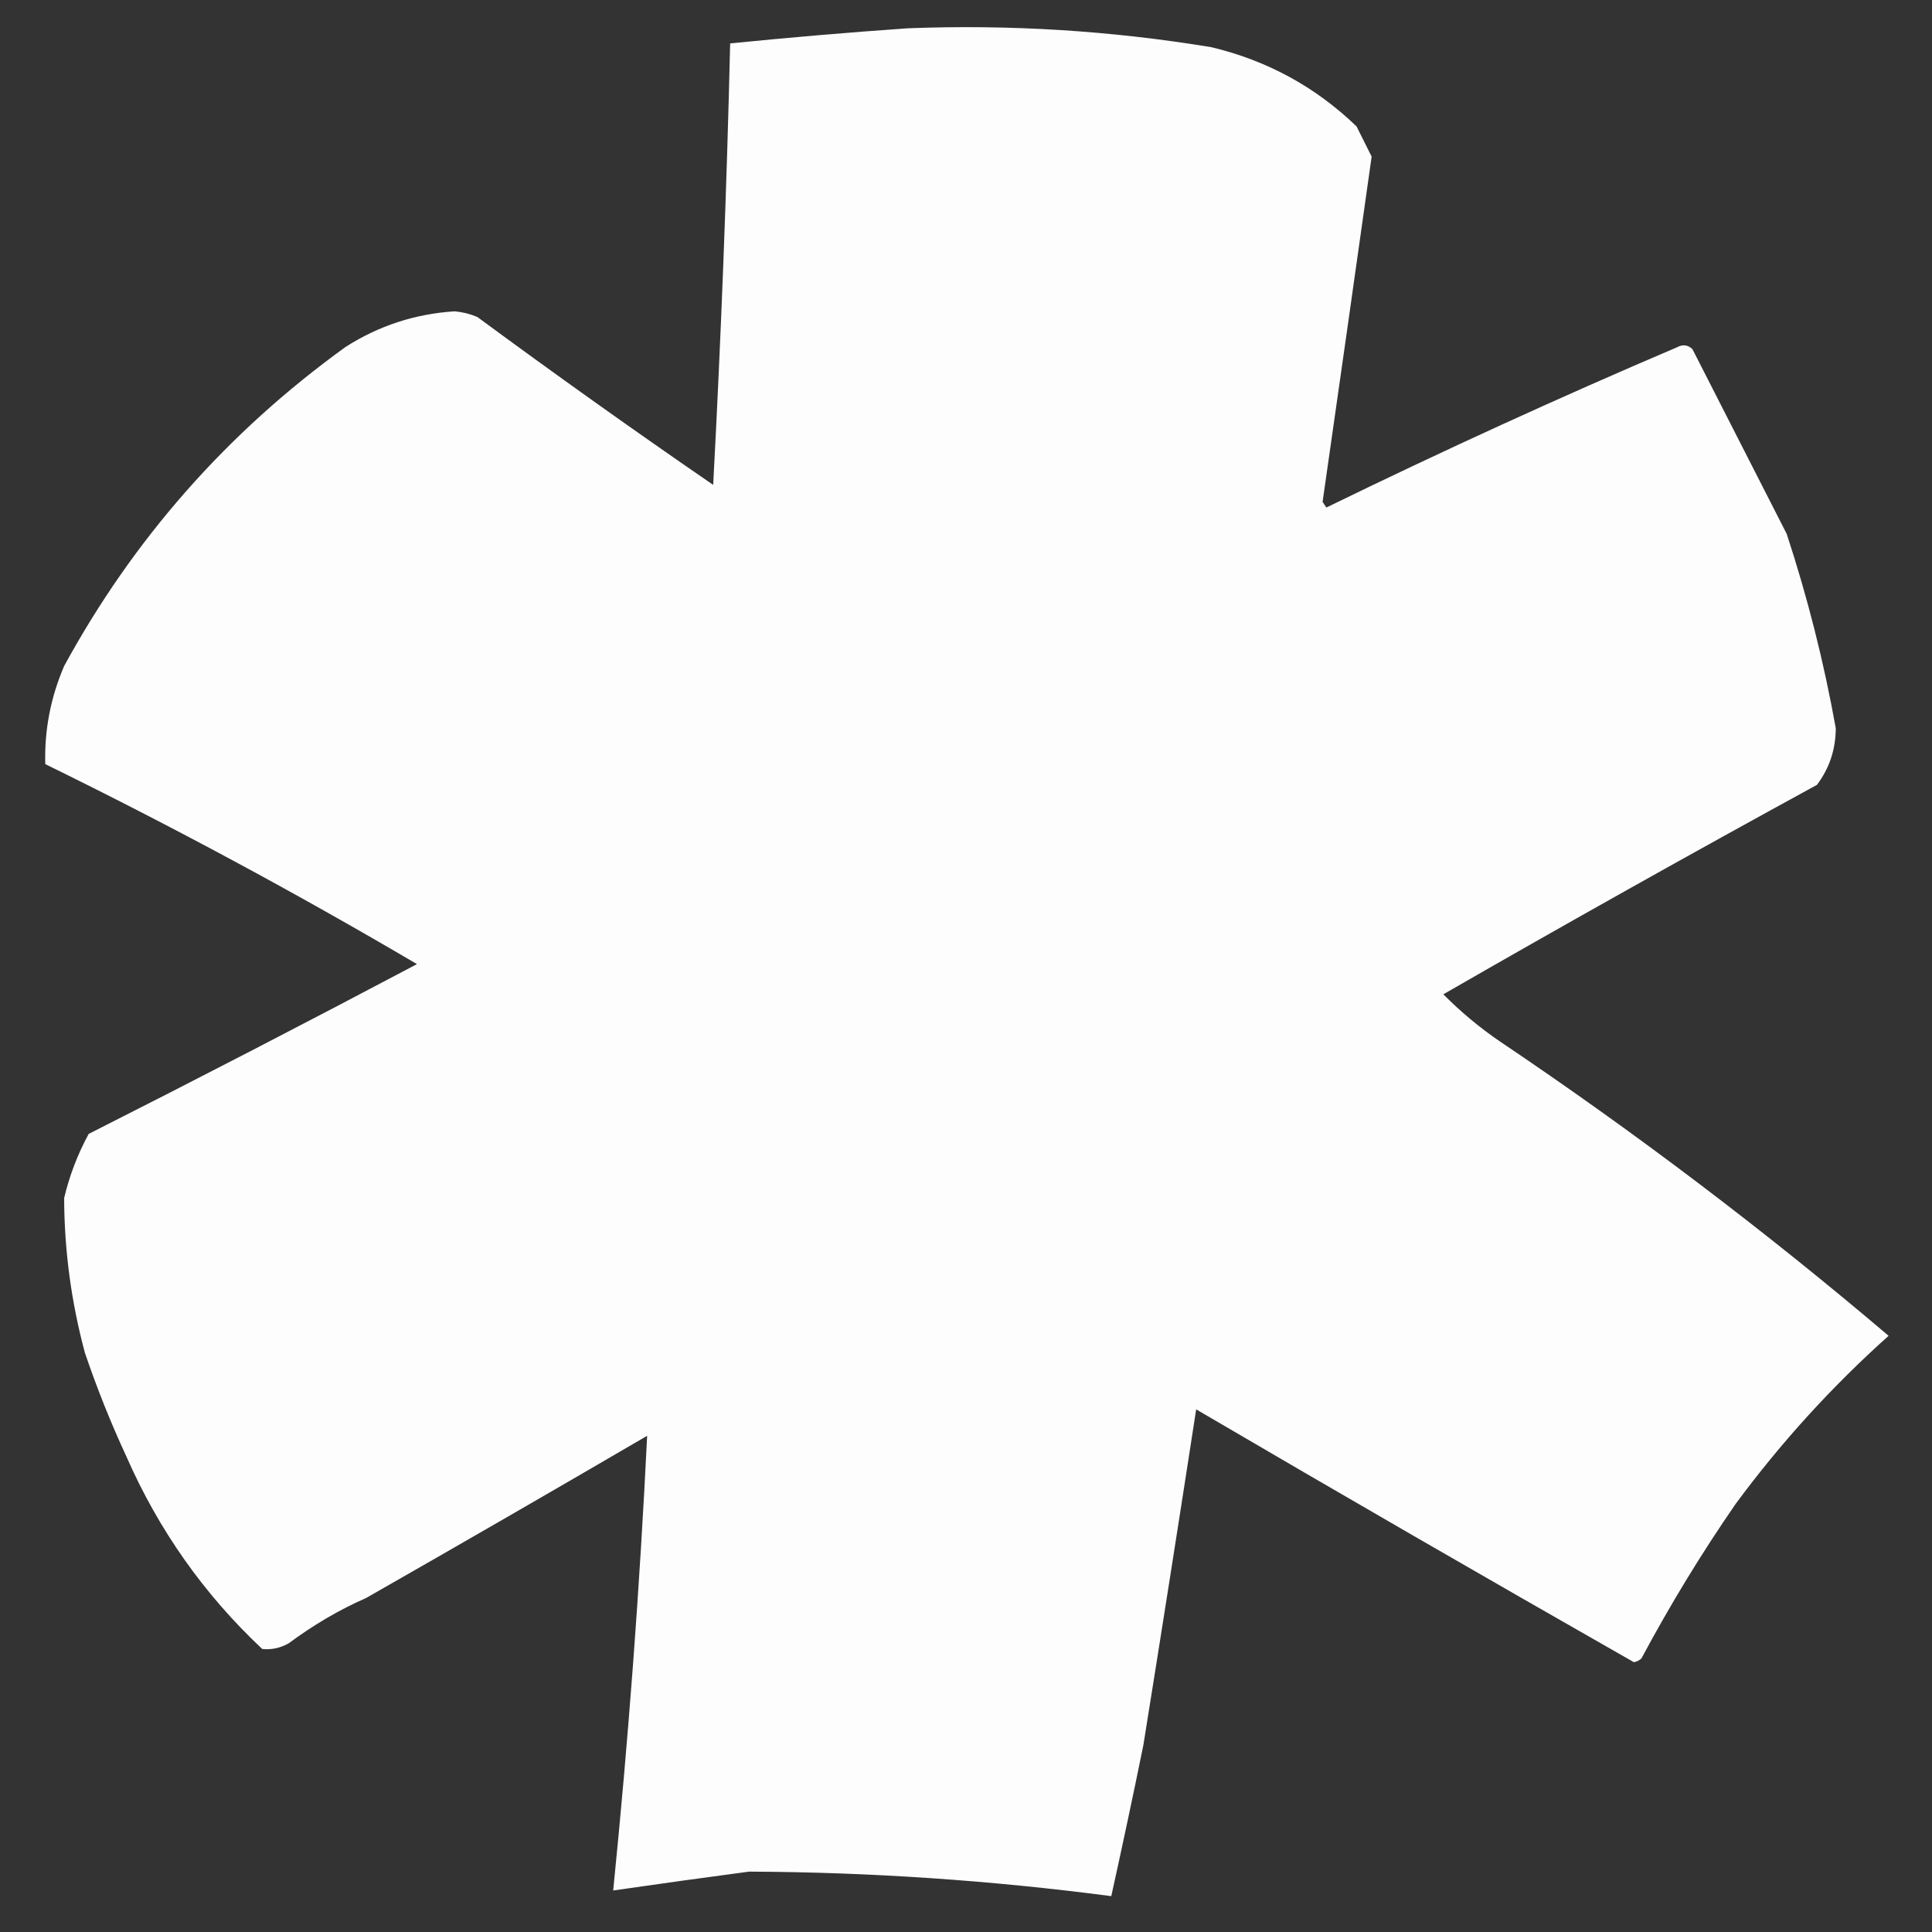 <?xml version="1.0" encoding="UTF-8"?>
<!DOCTYPE svg PUBLIC "-//W3C//DTD SVG 1.1//EN" "http://www.w3.org/Graphics/SVG/1.1/DTD/svg11.dtd">
<svg xmlns="http://www.w3.org/2000/svg" version="1.1" width="512px" height="512px" style="shape-rendering:geometricPrecision; text-rendering:geometricPrecision; image-rendering:optimizeQuality; fill-rule:evenodd; clip-rule:evenodd" xmlns:xlink="http://www.w3.org/1999/xlink">
<rect width="100%" height="100%" fill="#333333" stroke="none"/>
<g><path style="opacity:0.985" fill="#fefffe" d="M 240.5,7.5 C 267.513,6.448 294.347,8.115 321,12.5C 335.819,16.036 348.652,23.036 359.5,33.5C 360.833,36.167 362.167,38.833 363.5,41.5C 359.209,71.994 354.876,102.494 350.5,133C 350.833,133.5 351.167,134 351.5,134.5C 382.514,119.375 413.514,105.208 444.5,92C 445.944,91.219 447.277,91.386 448.5,92.5C 456.824,108.828 465.157,125.161 473.5,141.5C 479.043,158.386 483.376,175.553 486.5,193C 486.471,198.623 484.805,203.623 481.5,208C 447.805,226.411 414.805,244.911 382.5,263.5C 387.08,268.13 392.08,272.297 397.5,276C 433.192,300.001 467.525,326.001 500.5,354C 485.494,367.43 471.994,382.263 460,398.5C 450.929,411.627 442.596,425.294 435,439.5C 434.439,440.022 433.772,440.355 433,440.5C 393.847,418.199 355.18,395.866 317,373.5C 312.426,403.184 307.76,432.85 303,462.5C 300.266,475.922 297.433,489.255 294.5,502.5C 262.514,498.299 230.514,496.132 198.5,496C 186.504,497.592 174.504,499.259 162.5,501C 166.542,460.871 169.542,420.704 171.5,380.5C 146.684,394.987 121.851,409.32 97,423.5C 89.986,426.568 83.153,430.568 76.5,435.5C 74.265,436.752 71.931,437.252 69.5,437C 54.083,422.532 42.083,405.532 33.5,386C 29.348,377.045 25.681,367.879 22.5,358.5C 18.879,345.033 17.045,331.366 17,317.5C 18.403,311.564 20.57,305.897 23.5,300.5C 52.644,285.762 81.644,270.762 110.5,255.5C 78.418,236.623 45.585,218.957 12,202.5C 11.745,193.51 13.412,184.844 17,176.5C 35.4,142.761 60.233,114.594 91.5,92C 100.302,86.344 109.969,83.177 120.5,82.5C 122.577,82.692 124.577,83.192 126.5,84C 147.155,99.229 167.988,114.063 189,128.5C 191.077,89.524 192.577,50.524 193.5,11.5C 209.275,9.923 224.942,8.589 240.5,7.5 Z"/></g>
</svg>
